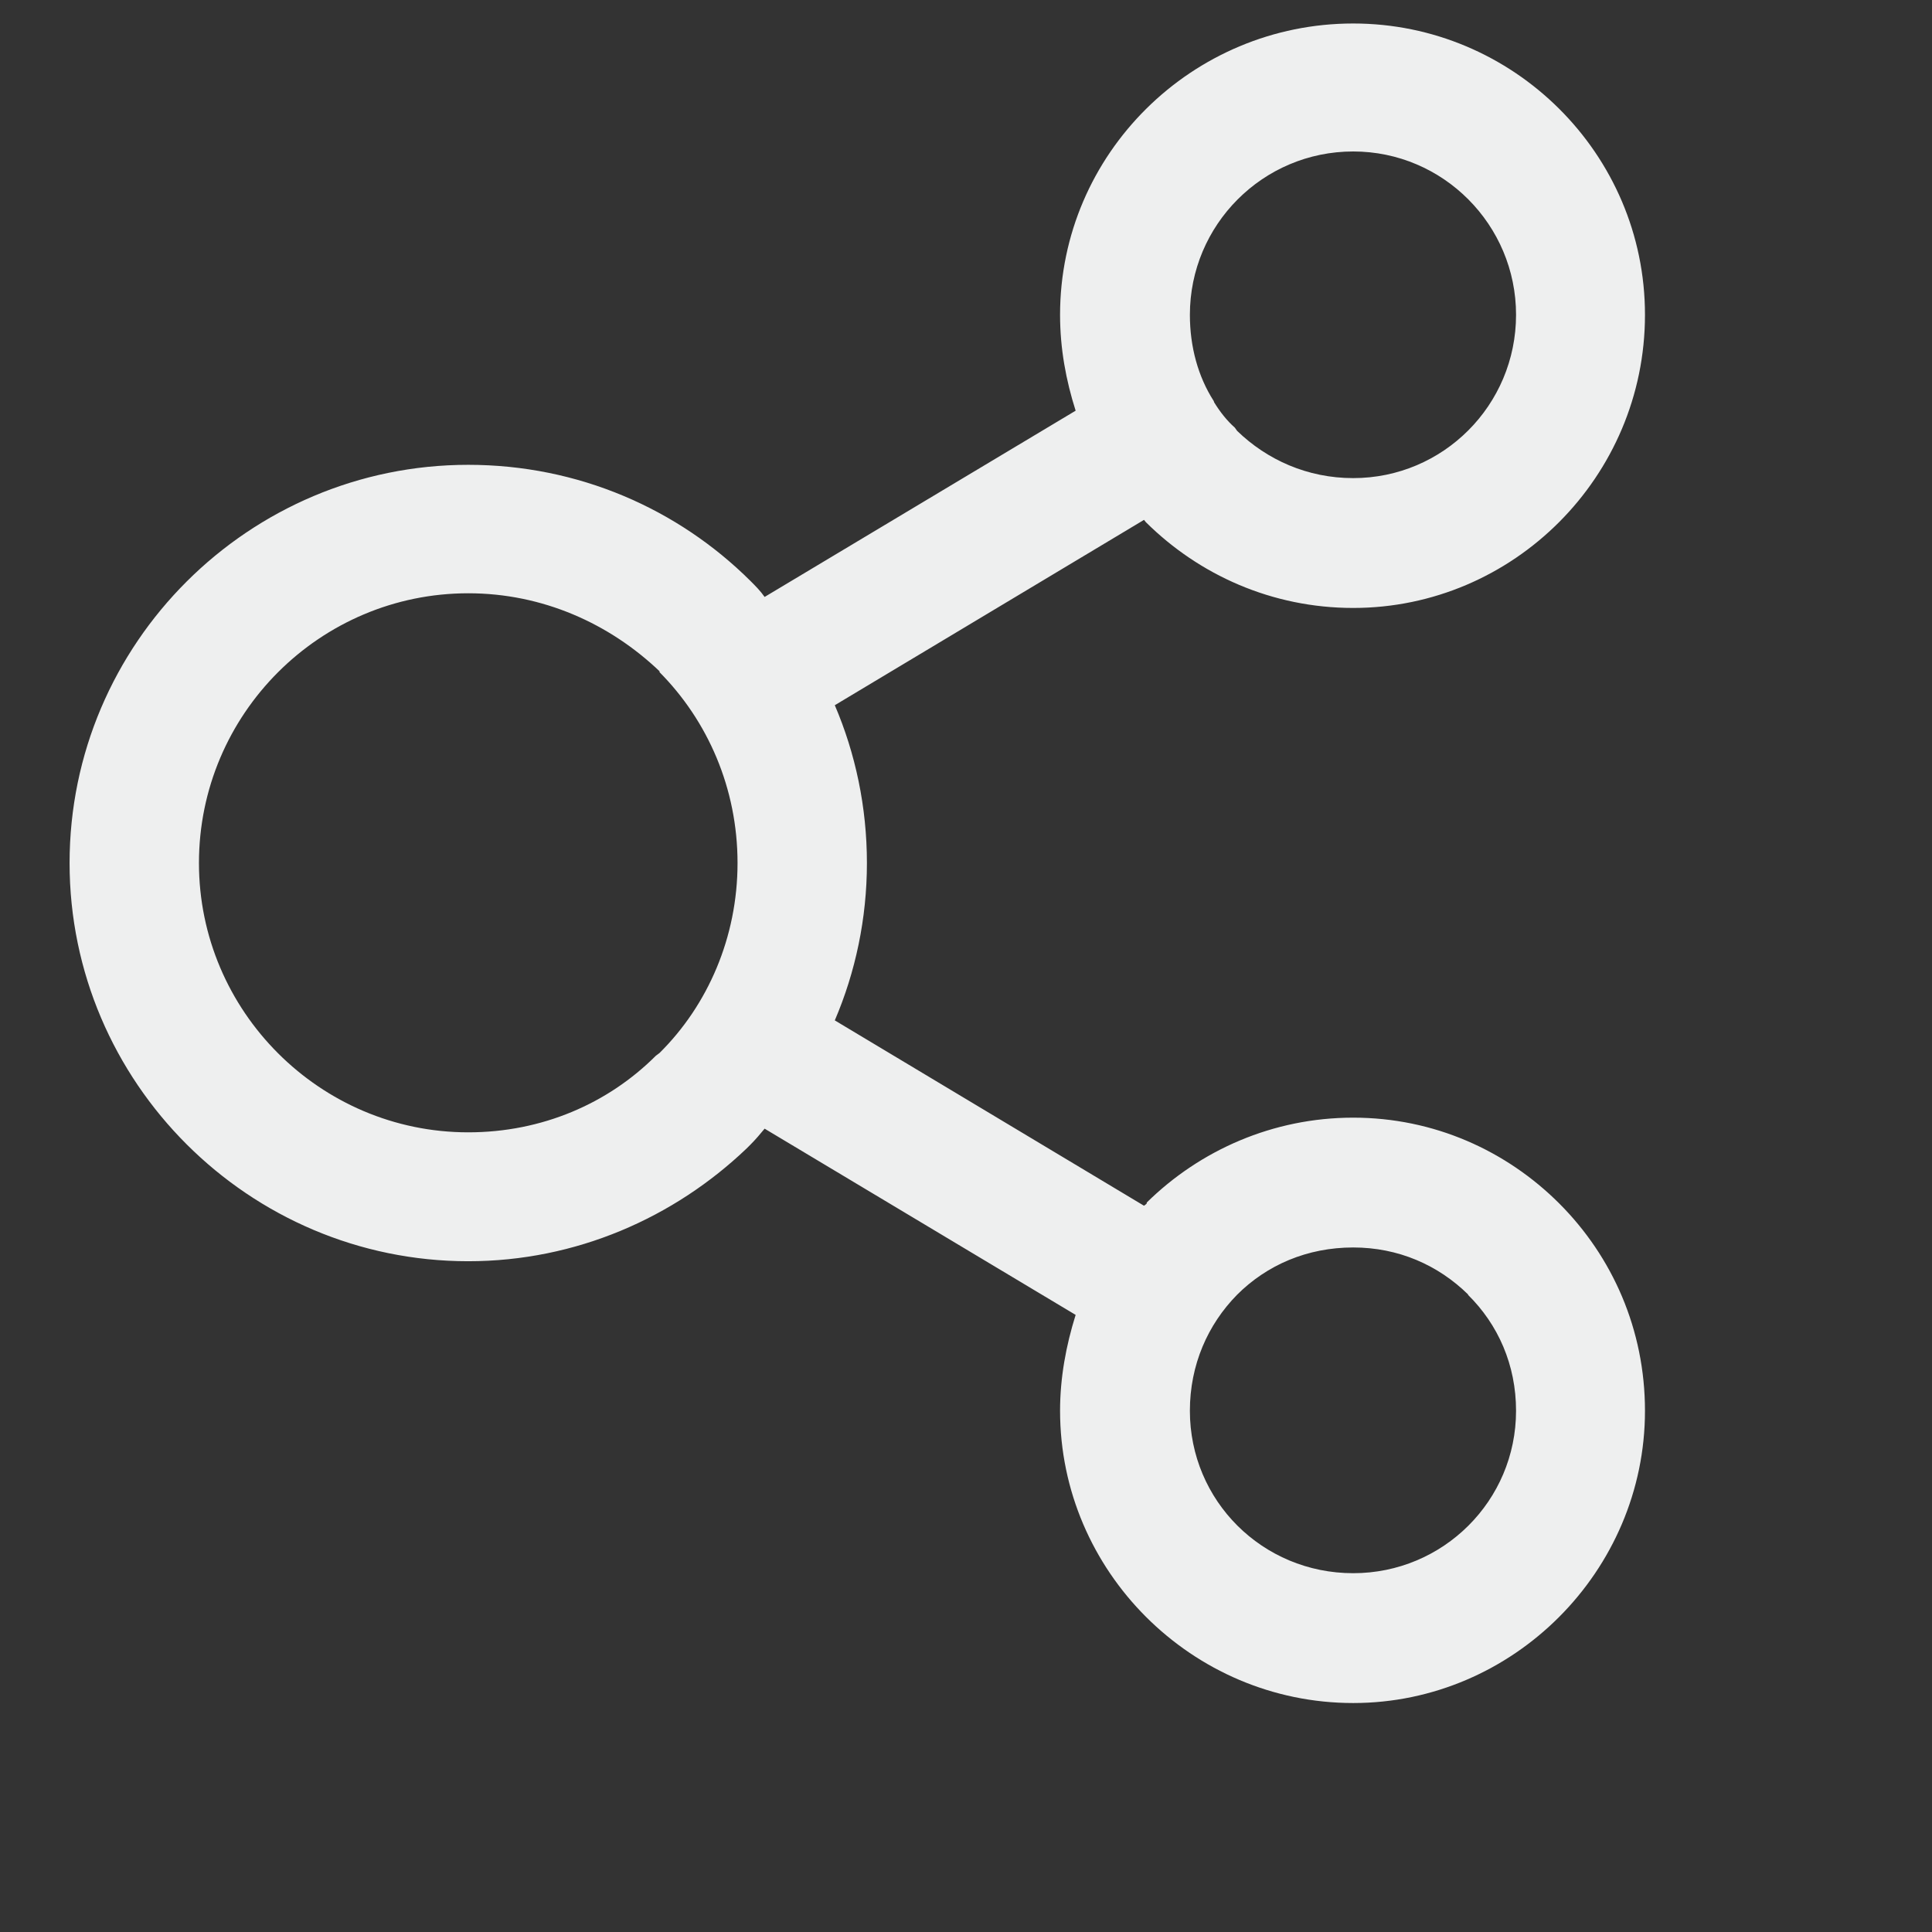 <?xml version="1.0" encoding="utf-8"?>
<!-- Generator: Adobe Illustrator 16.0.0, SVG Export Plug-In . SVG Version: 6.00 Build 0)  -->
<!DOCTYPE svg PUBLIC "-//W3C//DTD SVG 1.1//EN" "http://www.w3.org/Graphics/SVG/1.1/DTD/svg11.dtd">
<svg version="1.1" id="Layer_2" xmlns="http://www.w3.org/2000/svg" xmlns:xlink="http://www.w3.org/1999/xlink" x="0px" y="0px"
	 width="512px" height="512px" viewBox="0 0 512 512" enable-background="new 0 0 512 512" xml:space="preserve">
<rect x="0" y="0" width="512" height="512" fill="#333333" stroke="none"/>
<path fill="#EEEFEF" d="M358.613,296.19c21.397,0,40.607,8.752,54.592,22.73v0.244v-0.244
	c14.103,14.104,22.731,33.432,22.731,54.953c0,42.433-34.89,77.448-77.323,77.448c-42.796,0-77.685-35.016-77.685-77.448
	c0-8.754,1.576-17.264,4.128-25.411l-82.425-49.354c-1.096,1.334-2.431,2.916-3.771,4.252l-0.972,0.971
	c-19.209,18.356-45.227,29.909-73.801,29.909c-58.108,0-105.648-47.414-105.648-105.529c0-58.238,47.54-105.53,105.648-105.53
	c29.178,0,55.564,11.672,74.773,30.757c1.34,1.34,2.675,2.68,3.771,4.258l82.425-49.36c-2.552-8.024-4.128-16.41-4.128-25.412
	c0-42.671,35.014-77.199,77.685-77.199c42.434,0,77.323,34.528,77.323,77.199c0,42.919-34.89,77.69-77.323,77.69
	c-21.521,0-40.85-8.753-54.953-22.738l-0.486-0.605l-81.943,49.117c5.468,12.763,8.511,26.99,8.511,41.823
	c0,14.708-3.043,28.935-8.511,41.703l81.943,49.117l0.486-0.366l0.243-0.244v-0.242C318.006,304.819,337.34,296.19,358.613,296.19
	L358.613,296.19z M389.127,343.112L389.127,343.112c-8.02-7.898-18.6-12.52-30.514-12.52c-12.157,0-22.856,4.621-30.763,12.52
	c-7.78,7.906-12.519,18.604-12.519,30.762c0,23.829,19.209,43.039,43.281,43.039c23.829,0,43.157-19.21,43.157-43.039
	c0-12.157-4.738-22.855-12.763-30.762H389.127L389.127,343.112z M174.789,177.892L174.789,177.892
	c-13.256-12.644-31-20.668-50.701-20.668c-39.267,0-71.363,31.978-71.363,71.488c0,39.272,32.096,71.368,71.363,71.368
	c19.577,0,37.084-7.661,49.728-20.307l0.973-0.729c12.768-12.643,20.667-30.637,20.667-50.332c0-19.82-7.899-37.689-20.667-50.577
	V177.892L174.789,177.892z M358.613,40.141L358.613,40.141c-23.954,0-43.281,19.453-43.281,43.282
	c0,8.516,2.188,16.416,6.321,22.856l0.125,0.368c1.577,2.55,3.403,4.864,5.468,6.689l0.604,0.848
	c7.906,7.656,18.605,12.52,30.763,12.52c23.829,0,43.157-19.328,43.157-43.281C401.771,59.594,382.442,40.141,358.613,40.141
	L358.613,40.141z"/>
</svg>
